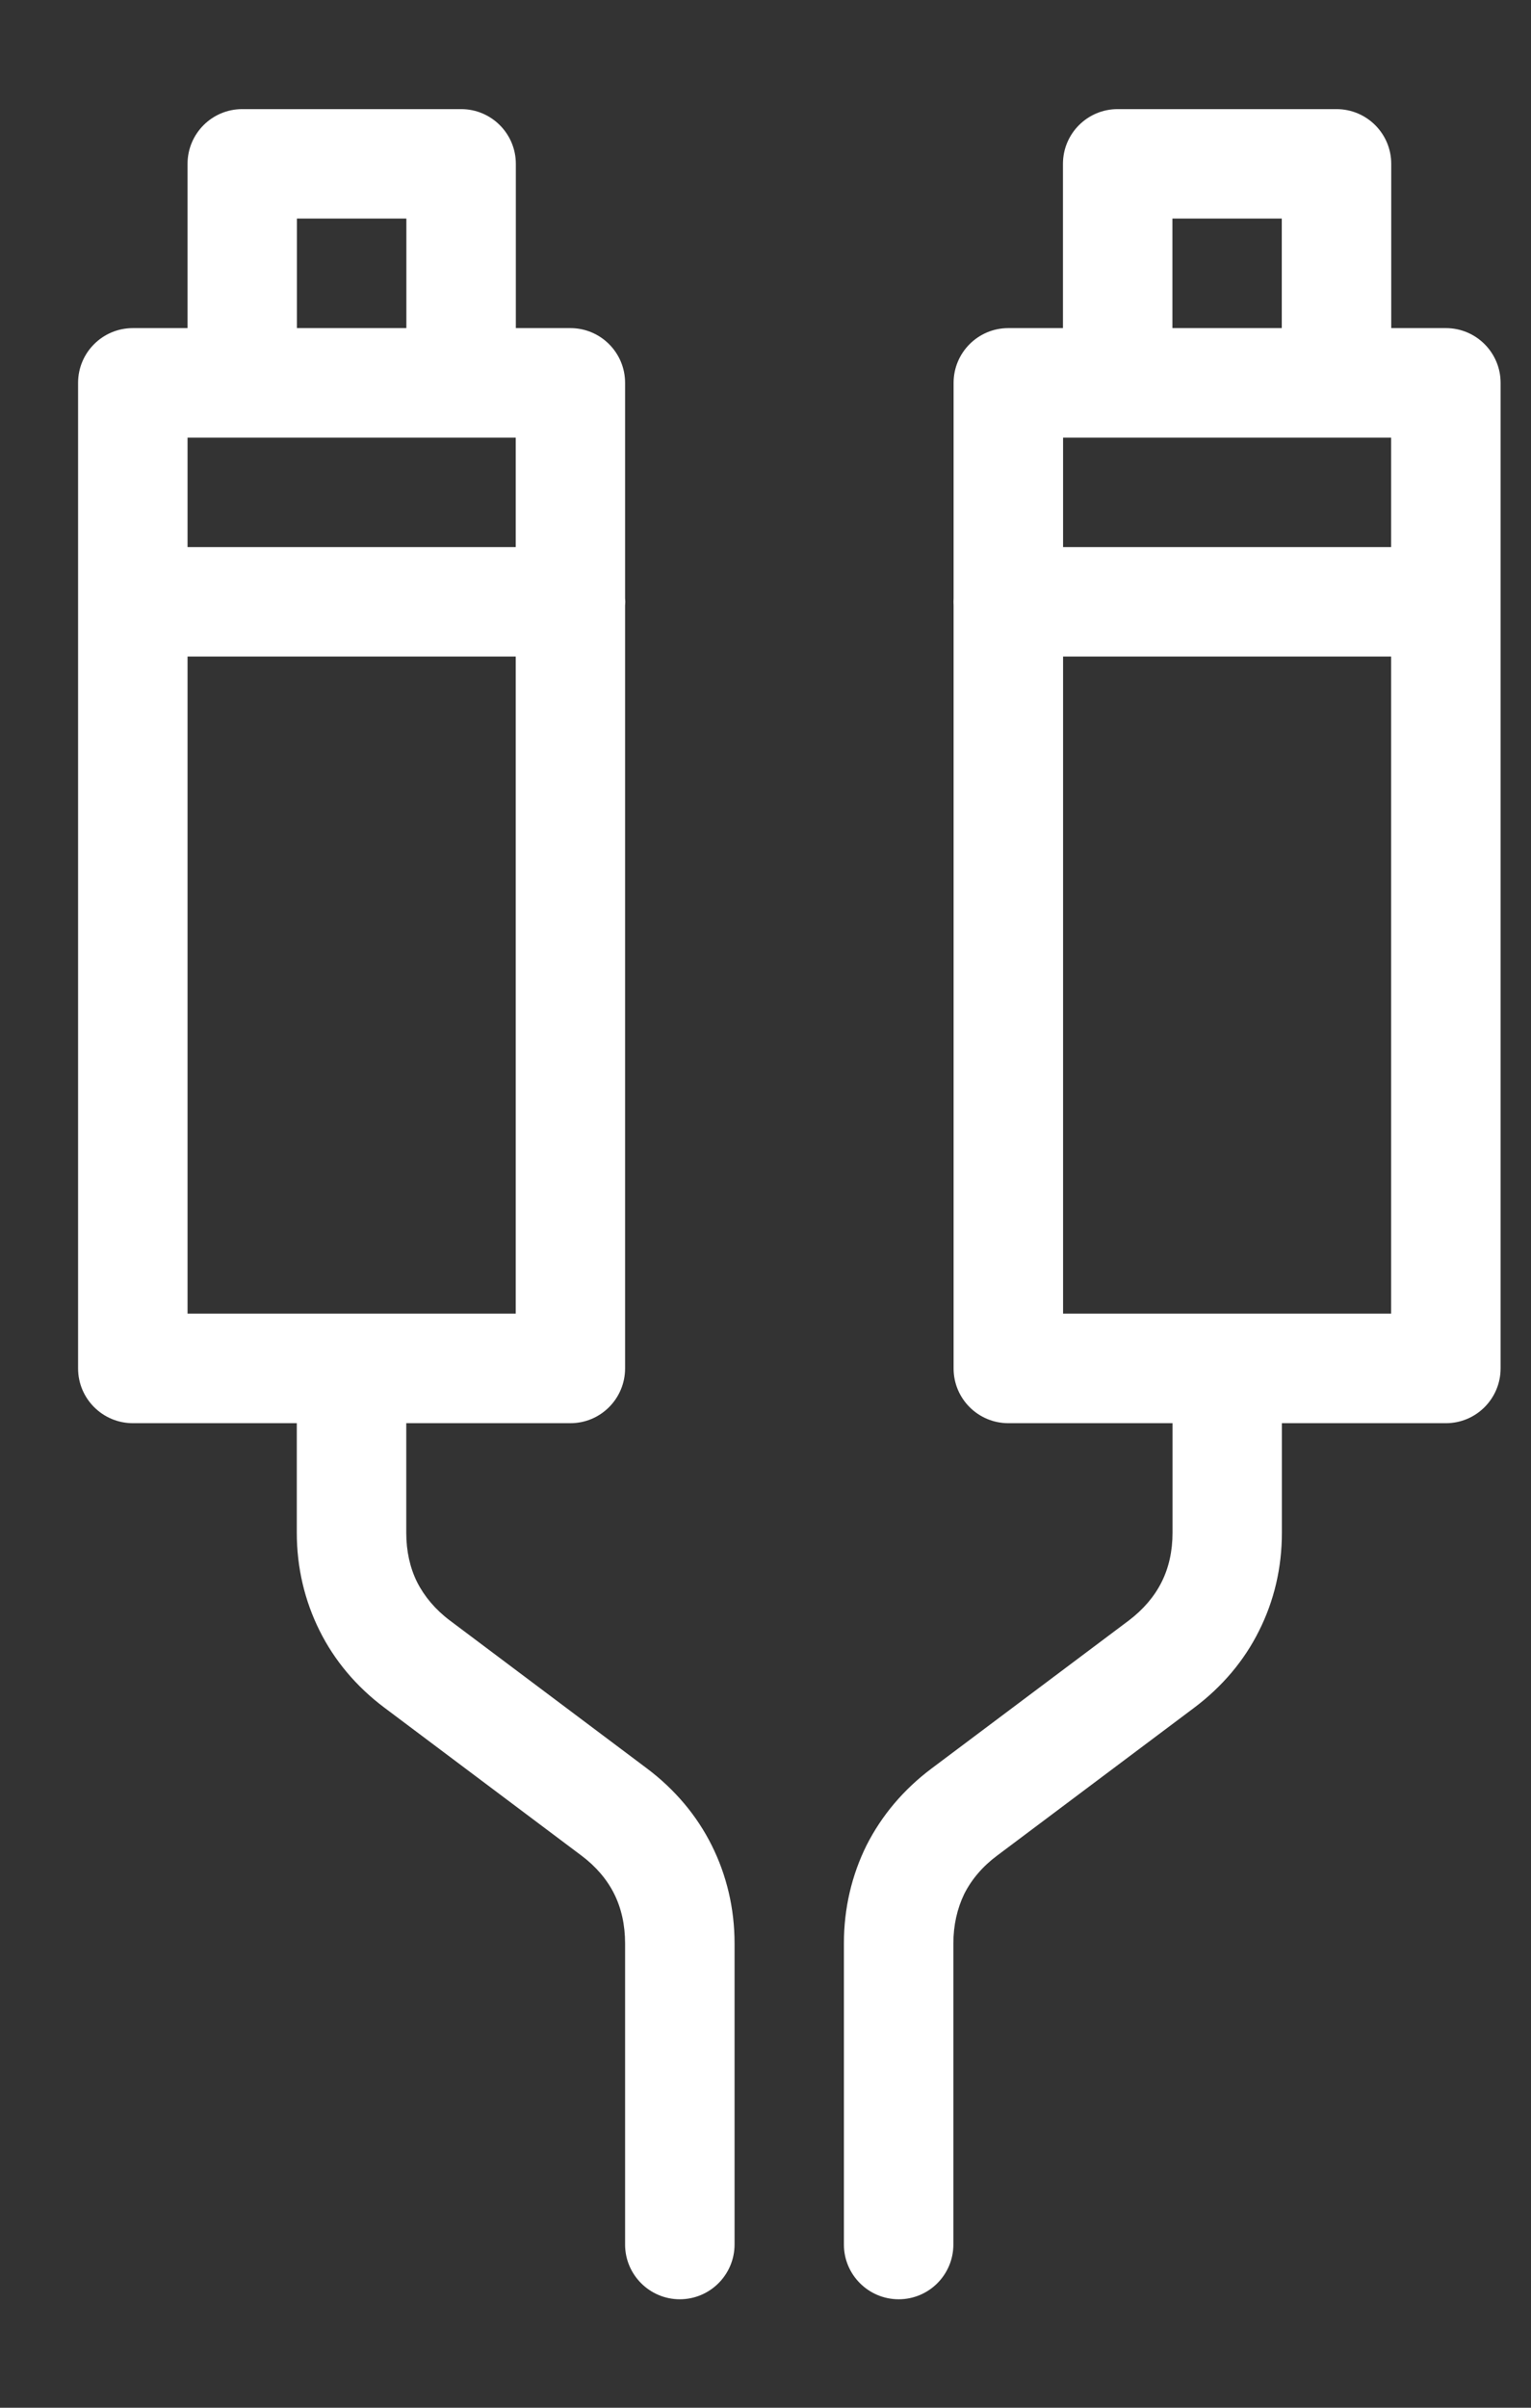 <svg width="14" height="22" viewBox="0 0 14 22" fill="none" xmlns="http://www.w3.org/2000/svg">
<rect x="0" y="0" width="14" height="22" fill="#333333" stroke="none"/>
<path fill-rule="evenodd" clip-rule="evenodd" d="M1.215 2.998H1.715V1.497C1.715 1.221 1.939 0.997 2.215 0.997H4.217C4.493 0.997 4.717 1.221 4.717 1.497V2.998H5.216C5.492 2.998 5.716 3.222 5.716 3.498V5.465L5.718 5.499L5.716 5.534V12.503C5.716 12.78 5.492 13.004 5.216 13.004H3.715V14.005C3.715 14.173 3.749 14.325 3.814 14.456C3.881 14.588 3.982 14.708 4.114 14.807L5.915 16.158C6.172 16.351 6.372 16.589 6.508 16.861C6.645 17.135 6.717 17.438 6.717 17.757V20.508C6.717 20.785 6.492 21.009 6.216 21.009C5.941 21.009 5.716 20.785 5.716 20.509V17.757C5.716 17.589 5.682 17.437 5.617 17.306C5.551 17.173 5.449 17.054 5.317 16.955L3.516 15.604C3.258 15.411 3.058 15.172 2.923 14.901C2.786 14.627 2.714 14.324 2.714 14.005V13.004H1.215C0.939 13.004 0.714 12.78 0.714 12.504V3.498C0.714 3.222 0.938 2.998 1.215 2.998ZM9.721 12.003H12.721V5.999H9.721V12.003ZM8.72 5.534L8.719 5.499L8.72 5.465V3.498C8.72 3.222 8.944 2.998 9.22 2.998H9.72V1.497C9.72 1.221 9.944 0.997 10.22 0.997H12.221C12.498 0.997 12.722 1.221 12.722 1.497V2.998H13.222C13.498 2.998 13.722 3.222 13.722 3.498V12.503C13.722 12.78 13.498 13.004 13.222 13.004H11.722V14.005C11.722 14.325 11.651 14.627 11.513 14.901C11.378 15.173 11.177 15.411 10.92 15.604L9.118 16.955C8.985 17.054 8.884 17.173 8.817 17.306C8.753 17.439 8.718 17.591 8.718 17.757V20.508C8.718 20.785 8.494 21.009 8.218 21.009C7.942 21.009 7.717 20.785 7.717 20.509V17.757C7.717 17.436 7.789 17.133 7.924 16.861C8.062 16.589 8.262 16.351 8.52 16.158L10.322 14.807C10.454 14.707 10.556 14.588 10.622 14.456C10.688 14.325 10.722 14.173 10.722 14.005V13.004H9.221C8.944 13.004 8.72 12.78 8.72 12.504V5.534ZM9.721 4.999H12.721V3.999H9.721V4.999ZM10.721 2.998H11.721V1.997H10.721V2.998ZM1.715 4.999H4.716V3.999H1.715V4.999ZM1.715 12.003H4.716V5.999H1.715V12.003ZM2.715 2.998H3.716V1.997H2.715V2.998Z" fill="#FFFFFF"/>
</svg>
